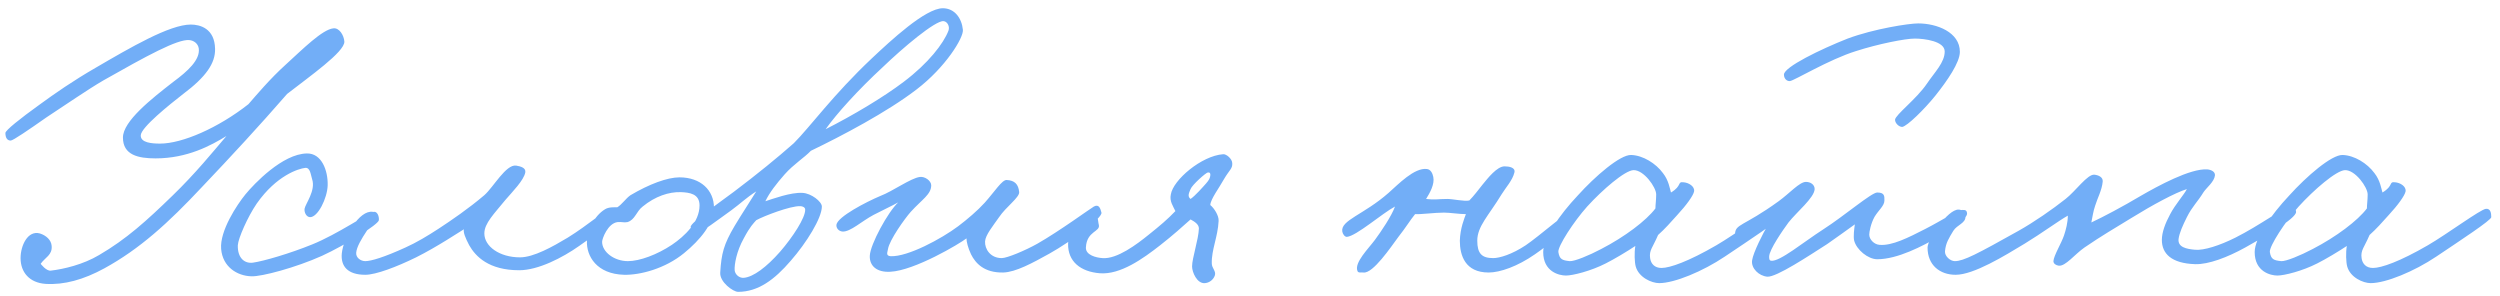 <?xml version="1.0" encoding="UTF-8"?> <svg xmlns="http://www.w3.org/2000/svg" width="211" height="25" viewBox="0 0 211 25" fill="none"><path d="M29.064 3.512C29.096 4.376 26.12 6.456 24.232 7.928C21.864 10.648 19.528 13.176 17.032 15.8C14.184 18.84 11.784 21.016 8.808 22.648C7.048 23.608 5.416 24.056 3.848 23.96C2.472 23.864 1.736 22.968 1.736 21.784C1.736 20.728 2.344 19.416 3.368 19.704C3.88 19.864 4.328 20.248 4.36 20.76C4.424 21.528 3.816 21.72 3.432 22.264C3.432 22.264 3.912 22.904 4.296 22.84C5.384 22.712 7.016 22.328 8.36 21.528C10.664 20.184 12.36 18.648 14.568 16.504C16.488 14.648 17.992 12.792 19.112 11.48C17.8 12.28 15.816 13.368 13.128 13.368C11.656 13.368 10.376 13.08 10.376 11.608C10.376 10.232 12.776 8.344 14.632 6.904C15.848 6.008 16.904 5.048 16.776 4.088C16.712 3.672 16.36 3.416 15.976 3.384C14.984 3.288 12.36 4.728 8.744 6.776C7.368 7.576 5.48 8.888 3.912 9.912C2.408 10.968 1.096 11.864 0.904 11.864C0.616 11.864 0.456 11.64 0.456 11.224C0.456 11 1.704 10.008 3.304 8.856C4.616 7.896 6.184 6.808 8.072 5.72C10.984 4.024 14.312 2.072 16.104 2.072C16.872 2.072 18.12 2.392 18.152 4.12C18.184 5.336 17.384 6.488 15.464 7.928C14.312 8.824 11.912 10.744 11.88 11.416C11.848 12.056 12.84 12.12 13.512 12.12C15.368 12.12 18.408 10.808 20.968 8.792C21.64 8.024 22.792 6.648 24.104 5.464C25.576 4.12 27.208 2.488 28.136 2.392C28.648 2.328 29.032 3 29.064 3.512ZM31.976 18.584C31.944 18.936 29.192 20.664 27.176 21.592C24.968 22.584 22.088 23.352 21.224 23.32C20.008 23.288 18.792 22.52 18.664 21.016C18.536 19.48 20.008 17.272 20.712 16.408C21.448 15.512 23.848 12.984 25.896 12.952C27.144 12.92 27.688 14.392 27.656 15.64C27.624 16.728 26.824 18.36 26.152 18.328C25.832 18.296 25.672 17.912 25.704 17.624C25.768 17.208 26.664 16.088 26.344 15.128C26.216 14.712 26.184 14.136 25.768 14.168C25.192 14.232 23.336 14.808 21.672 17.176C20.904 18.296 20.104 20.12 20.072 20.696C20.04 21.784 20.648 22.264 21.352 22.168C22.248 22.04 24.456 21.4 26.344 20.632C28.488 19.768 31.08 17.976 31.528 17.88C31.848 17.816 32.008 18.264 31.976 18.584ZM52.079 18.136C51.919 18.616 50.255 19.8 48.879 20.76C47.471 21.752 45.423 22.808 43.823 22.808C41.263 22.808 40.143 21.656 39.599 20.696C39.279 20.088 39.087 19.608 39.151 19.352C38.767 19.576 36.911 20.824 35.119 21.72C33.487 22.52 31.727 23.192 30.831 23.192C29.327 23.192 28.751 22.456 28.847 21.4C28.975 20.056 30.319 17.688 31.471 17.88C31.695 17.912 31.887 18.168 31.855 18.392C31.791 18.84 31.247 19.032 30.959 19.48C30.511 20.152 30.095 20.856 30.063 21.336C30.031 21.752 30.447 22.04 30.831 22.04C31.311 22.04 32.399 21.72 34.223 20.888C35.151 20.472 36.111 19.896 37.039 19.288C38.063 18.616 39.567 17.592 40.879 16.472C41.647 15.8 42.703 13.848 43.567 13.976C43.951 14.04 44.399 14.168 44.335 14.552C44.207 15.224 43.247 16.184 42.671 16.856C41.711 18.04 40.879 18.84 40.879 19.704C40.879 20.792 42.159 21.72 43.887 21.72C45.039 21.72 46.639 20.824 47.919 20.056C49.679 18.968 51.119 17.656 51.567 17.624C51.791 17.592 52.175 17.816 52.079 18.136ZM60.258 17.528C60.258 18.84 59.105 20.248 57.73 21.368C56.13 22.68 54.017 23.224 52.673 23.192C50.37 23.128 49.474 21.624 49.538 20.312C49.569 19.512 50.114 18.232 51.074 17.656C51.394 17.464 51.809 17.496 52.097 17.496C52.481 17.272 52.834 16.728 53.218 16.472C54.785 15.544 56.322 14.968 57.346 14.968C59.138 14.968 60.258 16.056 60.258 17.528ZM59.041 17.336C59.041 16.344 58.178 16.248 57.474 16.216C56.45 16.184 55.297 16.568 54.242 17.432C53.697 17.848 53.602 18.552 52.962 18.744C52.642 18.808 52.514 18.712 52.13 18.744C51.297 18.84 50.818 20.152 50.818 20.408C50.818 21.272 51.842 22.04 52.993 22.04C53.986 22.04 55.458 21.496 56.706 20.664C57.794 19.928 59.041 18.744 59.041 17.336ZM81.269 2.52C81.332 3.192 79.796 5.688 77.365 7.544C74.868 9.464 71.028 11.48 68.436 12.728C67.892 13.304 66.996 13.848 66.228 14.712C65.525 15.512 64.948 16.248 64.597 16.984C65.204 16.792 66.74 16.216 67.733 16.28C68.469 16.312 69.365 17.016 69.365 17.432C69.365 18.392 68.085 20.472 66.74 22.008C65.365 23.608 63.989 24.632 62.292 24.632C61.877 24.632 60.724 23.8 60.788 23C60.885 21.4 61.077 20.632 62.005 19.064C62.676 17.944 63.221 17.144 63.828 16.152C62.932 16.728 62.548 17.144 61.717 17.752C60.596 18.552 59.188 19.64 58.773 19.704C58.548 19.736 58.356 19.448 58.292 19.16C58.228 18.808 60.885 16.984 61.941 16.184C63.892 14.712 65.621 13.304 66.996 12.088C68.373 10.712 70.325 7.992 73.588 4.92C75.156 3.448 78.1 0.696 79.573 0.696C80.564 0.696 81.172 1.528 81.269 2.52ZM80.052 2.584C80.18 2.232 79.957 1.816 79.636 1.784C78.933 1.72 76.18 4.056 74.516 5.656C72.436 7.576 70.612 9.592 69.684 10.904C71.957 9.752 74.549 8.216 76.276 6.904C78.356 5.336 79.636 3.672 80.052 2.584ZM67.957 17.688C67.957 17.496 67.733 17.4 67.54 17.4C66.709 17.368 64.469 18.232 63.828 18.584C63.605 18.84 63.316 19.096 62.773 20.12C62.164 21.208 61.972 22.328 62.005 22.808C62.036 23.16 62.389 23.48 62.773 23.448C63.572 23.384 64.692 22.552 65.844 21.24C66.9 20.024 67.989 18.36 67.957 17.688ZM92.963 17.944C93.059 18.392 90.467 20.344 88.579 21.4C87.139 22.2 85.731 22.968 84.675 23C83.075 23.032 82.339 22.232 81.955 21.464C81.699 20.92 81.571 20.408 81.571 20.12C80.995 20.568 77.187 22.84 75.139 22.936C74.019 23 73.379 22.456 73.411 21.592C73.443 20.632 74.947 17.88 75.811 17.08C75.235 17.4 74.531 17.72 73.731 18.136C72.707 18.68 71.779 19.576 71.107 19.544C70.787 19.512 70.563 19.256 70.595 18.968C70.691 18.296 73.091 17.048 74.307 16.536C75.331 16.152 76.867 15.032 77.635 14.936C78.051 14.872 78.595 15.256 78.595 15.64C78.595 16.408 77.827 16.824 76.867 17.88C76.355 18.456 75.075 20.248 74.947 21.016C74.915 21.272 74.723 21.592 75.171 21.624C76.611 21.688 79.459 20.152 80.867 19.096C81.635 18.52 82.531 17.752 83.107 17.112C83.939 16.184 84.579 15.16 84.963 15.192C85.635 15.224 85.955 15.544 86.019 16.216C86.051 16.664 84.899 17.464 84.323 18.328C83.811 19.064 83.171 19.832 83.139 20.376C83.107 21.016 83.587 21.784 84.547 21.784C84.995 21.784 86.531 21.144 87.555 20.568C89.411 19.512 92.035 17.592 92.323 17.432C92.739 17.208 92.867 17.56 92.963 17.944ZM104.003 13.784C104.035 14.232 103.747 14.36 103.299 15.128C102.915 15.832 102.179 16.792 102.147 17.304C102.467 17.56 102.883 18.2 102.851 18.648C102.787 19.992 102.243 21.08 102.275 22.232C102.275 22.648 102.659 22.872 102.531 23.256C102.403 23.608 102.083 23.864 101.699 23.896C101.027 23.96 100.611 22.968 100.611 22.488C100.611 21.784 101.155 20.216 101.187 19.288C101.187 18.936 100.835 18.712 100.483 18.52C99.843 19.096 98.947 19.896 97.922 20.696C96.451 21.848 94.562 23.192 92.835 23.064C91.203 22.936 90.115 22.072 90.147 20.568C90.178 19.288 91.522 18.04 92.323 18.136C92.739 18.2 92.642 18.616 92.739 18.968C92.898 19.576 91.715 19.48 91.65 20.888C91.618 21.528 92.514 21.752 93.058 21.784C94.275 21.88 95.939 20.632 96.963 19.8C97.922 19.032 98.531 18.52 99.203 17.816C99.01 17.4 98.691 16.984 98.819 16.408C99.01 15.192 101.411 13.144 103.235 13.016C103.491 12.984 104.003 13.4 104.003 13.784ZM100.483 16.792C100.867 16.536 101.539 15.768 101.795 15.48C102.051 15.192 102.115 15.032 102.147 14.84C102.179 14.616 102.115 14.552 101.955 14.552C101.795 14.552 100.611 15.608 100.483 15.96C100.355 16.28 100.195 16.568 100.483 16.792ZM133.322 18.072C133.386 18.52 130.762 20.632 129.546 21.464C128.074 22.488 126.602 23 125.642 23C123.658 23 123.21 21.56 123.21 20.312C123.242 19.256 123.594 18.424 123.722 18.072C123.146 18.072 122.378 17.944 121.866 17.944C121.098 17.944 119.914 18.104 119.434 18.072C119.018 18.584 118.634 19.224 118.026 19.992C117.386 20.856 115.882 23.096 115.082 23C114.89 22.968 114.634 23.064 114.57 22.872C114.282 22.168 115.498 20.984 116.042 20.248C116.586 19.512 117.45 18.232 117.738 17.432C116.65 18.008 114.474 19.928 113.674 19.992C113.482 19.992 113.322 19.736 113.29 19.544C113.13 18.584 115.082 18.136 117.194 16.28C118.026 15.544 119.37 14.136 120.426 14.264C120.746 14.296 120.906 14.616 120.97 14.936C121.098 15.544 120.682 16.28 120.362 16.792C121.098 16.888 121.354 16.792 122.154 16.792C122.634 16.792 123.594 17.016 124.01 16.92C124.362 16.568 124.778 16.024 125.13 15.576C125.578 15.032 126.346 14.04 126.986 14.04C127.37 14.04 127.914 14.136 127.818 14.552C127.658 15.224 127.082 15.832 126.73 16.408C125.642 18.2 124.682 19.096 124.682 20.312C124.682 21.4 125.066 21.784 126.026 21.784C126.57 21.784 127.626 21.464 128.778 20.696C129.866 19.96 132.49 17.688 132.81 17.624C133.13 17.56 133.29 17.752 133.322 18.072ZM150.214 18.328C150.214 18.584 147.622 20.28 145.574 21.656C143.718 22.904 141.318 23.896 140.038 23.896C139.398 23.896 138.31 23.416 138.054 22.488C137.958 22.136 137.926 21.336 138.022 20.76C137.35 21.208 136.23 21.88 135.526 22.232C134.278 22.872 132.742 23.256 132.166 23.256C131.59 23.256 130.246 22.936 130.246 21.272C130.246 20.12 131.622 18.136 133.158 16.504C134.63 14.872 136.742 13.048 137.67 13.08C138.662 13.112 139.75 13.784 140.358 14.616C140.838 15.224 140.934 15.928 141.03 16.248C141.99 15.672 141.542 15.32 142.086 15.384C142.534 15.416 143.046 15.736 142.982 16.152C142.918 16.504 142.342 17.304 141.542 18.168C141.03 18.744 140.486 19.352 139.942 19.832C139.494 20.888 139.174 21.112 139.27 21.784C139.334 22.264 139.654 22.616 140.23 22.616C140.934 22.616 142.502 22.072 144.87 20.696C146.47 19.768 149.318 17.656 149.766 17.624C150.15 17.592 150.214 17.976 150.214 18.328ZM139.782 16.408C139.782 15.8 138.726 14.328 137.862 14.36C137.126 14.392 135.238 16.024 133.958 17.432C132.838 18.68 131.462 20.792 131.526 21.272C131.622 21.88 131.846 21.976 132.486 22.04C132.87 22.072 134.118 21.56 135.142 21.016C137.126 19.992 138.95 18.616 139.718 17.592C139.718 17.272 139.782 16.888 139.782 16.408ZM165.413 4.376C165.413 5.272 164.357 6.808 163.333 8.088C162.405 9.24 160.965 10.648 160.549 10.712C160.261 10.712 159.941 10.392 159.941 10.104C159.973 9.688 161.765 8.344 162.629 7.064C163.301 6.072 164.133 5.272 164.133 4.344C164.133 3.48 162.437 3.256 161.605 3.256C160.805 3.256 158.533 3.704 156.645 4.312C154.373 5.016 151.429 6.808 151.077 6.84C150.821 6.872 150.565 6.648 150.565 6.296C150.565 5.656 153.669 4.152 155.941 3.256C158.181 2.424 161.125 1.976 161.893 1.976C163.461 1.976 165.413 2.712 165.413 4.376ZM166.021 18.008C166.053 18.488 164.549 19.448 163.621 19.992C162.277 20.76 160.165 21.88 158.437 21.88C157.669 21.88 156.677 21.08 156.485 20.28C156.421 19.96 156.485 19.352 156.549 18.936C155.813 19.48 154.885 20.12 154.213 20.6C152.709 21.56 149.925 23.416 149.157 23.352C148.453 23.288 147.781 22.648 147.877 21.976C147.973 21.304 148.805 19.672 149.221 18.968C148.069 19.672 147.333 20.312 146.789 20.28C146.629 20.152 146.437 19.992 146.437 19.8C146.437 18.872 147.109 19.16 150.117 16.984C151.045 16.312 151.877 15.352 152.421 15.352C152.805 15.352 153.157 15.576 153.157 15.96C153.125 16.696 151.653 17.88 150.949 18.776C150.501 19.384 149.317 21.08 149.317 21.656C149.317 21.816 149.317 21.976 149.477 22.008C150.213 22.104 152.197 20.44 153.893 19.352C155.685 18.2 157.957 16.248 158.437 16.248C159.077 16.248 159.045 16.568 159.045 16.92C159.045 17.368 158.565 17.72 158.213 18.296C157.893 18.872 157.765 19.576 157.765 19.8C157.765 20.216 158.181 20.632 158.629 20.664C159.685 20.76 161.061 20.056 162.501 19.32C163.941 18.584 165.221 17.72 165.605 17.72C165.861 17.72 165.989 17.72 166.021 18.008ZM193.789 17.88C193.821 18.456 190.877 20.12 189.501 20.888C187.997 21.72 186.397 22.328 185.277 22.296C183.261 22.232 182.461 21.4 182.461 20.248C182.461 19.608 182.749 18.84 183.165 18.072C183.581 17.272 184.349 16.408 184.573 15.96C183.613 16.248 181.661 17.304 179.901 18.392C178.333 19.352 177.437 19.864 175.933 20.888C175.101 21.464 174.333 22.488 173.757 22.424C173.533 22.392 173.309 22.264 173.309 22.04C173.341 21.56 173.981 20.536 174.205 19.864C174.365 19.384 174.525 18.776 174.525 18.2C173.725 18.648 172.349 19.672 170.877 20.568C169.181 21.592 166.589 23.192 165.053 23.192C163.741 23.192 162.685 22.392 162.685 20.888C162.685 20.216 164.381 17.656 165.309 17.688C165.629 17.688 165.853 17.976 165.885 18.264C165.917 18.84 165.181 18.968 164.861 19.48C164.477 20.12 164.221 20.504 164.157 21.208C164.125 21.624 164.605 22.04 164.989 22.04C165.725 22.04 166.877 21.432 170.365 19.48C171.677 18.744 173.245 17.656 174.333 16.792C175.165 16.152 176.189 14.68 176.765 14.744C177.085 14.776 177.501 14.936 177.469 15.32C177.405 16.056 177.021 16.728 176.829 17.368C176.669 17.816 176.605 18.328 176.509 18.776C177.533 18.296 179.165 17.432 180.669 16.536C182.109 15.704 184.861 14.2 186.301 14.296C186.621 14.328 186.973 14.488 186.941 14.808C186.877 15.352 186.237 15.832 185.981 16.216C185.469 17.048 185.021 17.432 184.573 18.328C184.221 19.032 183.933 19.672 183.869 20.184C183.805 20.856 184.509 21.016 185.277 21.08C186.013 21.144 187.325 20.728 188.669 20.056C190.653 19.064 192.989 17.368 193.341 17.368C193.693 17.368 193.757 17.528 193.789 17.88ZM210.263 18.328C210.263 18.584 207.671 20.28 205.623 21.656C203.767 22.904 201.367 23.896 200.087 23.896C199.447 23.896 198.359 23.416 198.103 22.488C198.007 22.136 197.975 21.336 198.071 20.76C197.399 21.208 196.279 21.88 195.575 22.232C194.327 22.872 192.791 23.256 192.215 23.256C191.639 23.256 190.295 22.936 190.295 21.272C190.295 20.12 191.671 18.136 193.207 16.504C194.679 14.872 196.791 13.048 197.719 13.08C198.711 13.112 199.799 13.784 200.407 14.616C200.887 15.224 200.983 15.928 201.079 16.248C202.039 15.672 201.591 15.32 202.135 15.384C202.583 15.416 203.095 15.736 203.031 16.152C202.967 16.504 202.391 17.304 201.591 18.168C201.079 18.744 200.535 19.352 199.991 19.832C199.543 20.888 199.223 21.112 199.319 21.784C199.383 22.264 199.703 22.616 200.279 22.616C200.983 22.616 202.551 22.072 204.919 20.696C206.519 19.768 209.367 17.656 209.815 17.624C210.199 17.592 210.263 17.976 210.263 18.328ZM199.831 16.408C199.831 15.8 198.775 14.328 197.911 14.36C197.175 14.392 195.287 16.024 194.007 17.432C192.887 18.68 191.511 20.792 191.575 21.272C191.671 21.88 191.895 21.976 192.535 22.04C192.919 22.072 194.167 21.56 195.191 21.016C197.175 19.992 198.999 18.616 199.767 17.592C199.767 17.272 199.831 16.888 199.831 16.408Z" fill="#72AEF7"></path></svg> 